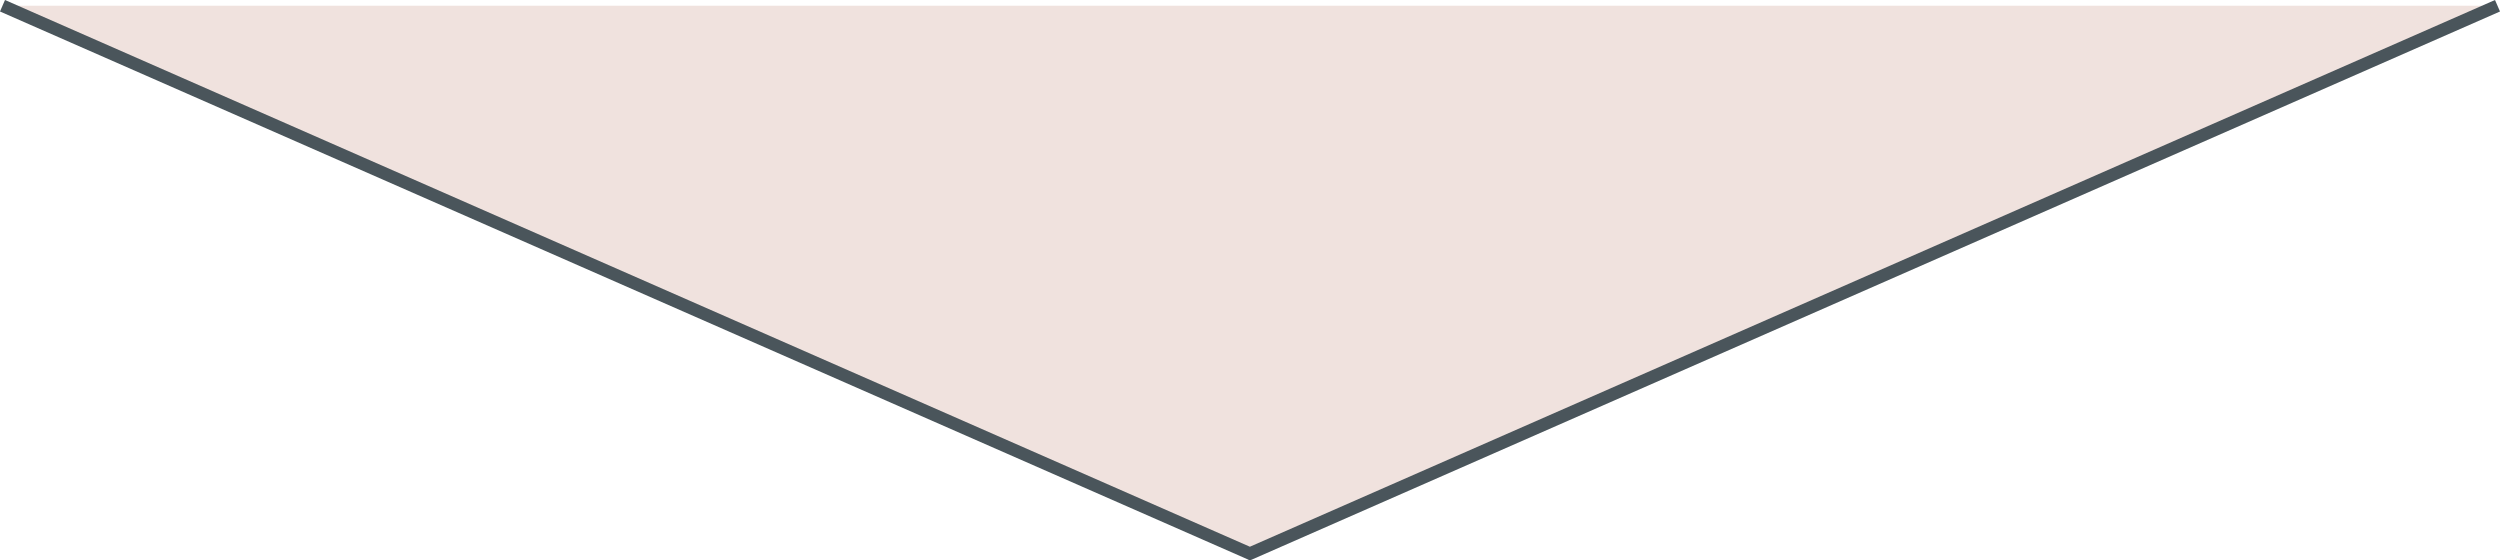 <svg xmlns="http://www.w3.org/2000/svg" id="Livello_2" data-name="Livello 2" viewBox="0 0 100.05 22.43"><defs><style>      .cls-1 {        fill: #4a555b;      }      .cls-1, .cls-2 {        stroke-width: 0px;      }      .cls-2 {        fill: #f0e2de;      }    </style></defs><polyline class="cls-2" points="99.95 .23 50.02 22.15 .1 .23"></polyline><polygon class="cls-1" points="50.02 22.43 49.92 22.38 0 .46 .2 0 50.02 21.88 99.85 0 100.05 .46 50.02 22.43"></polygon></svg>